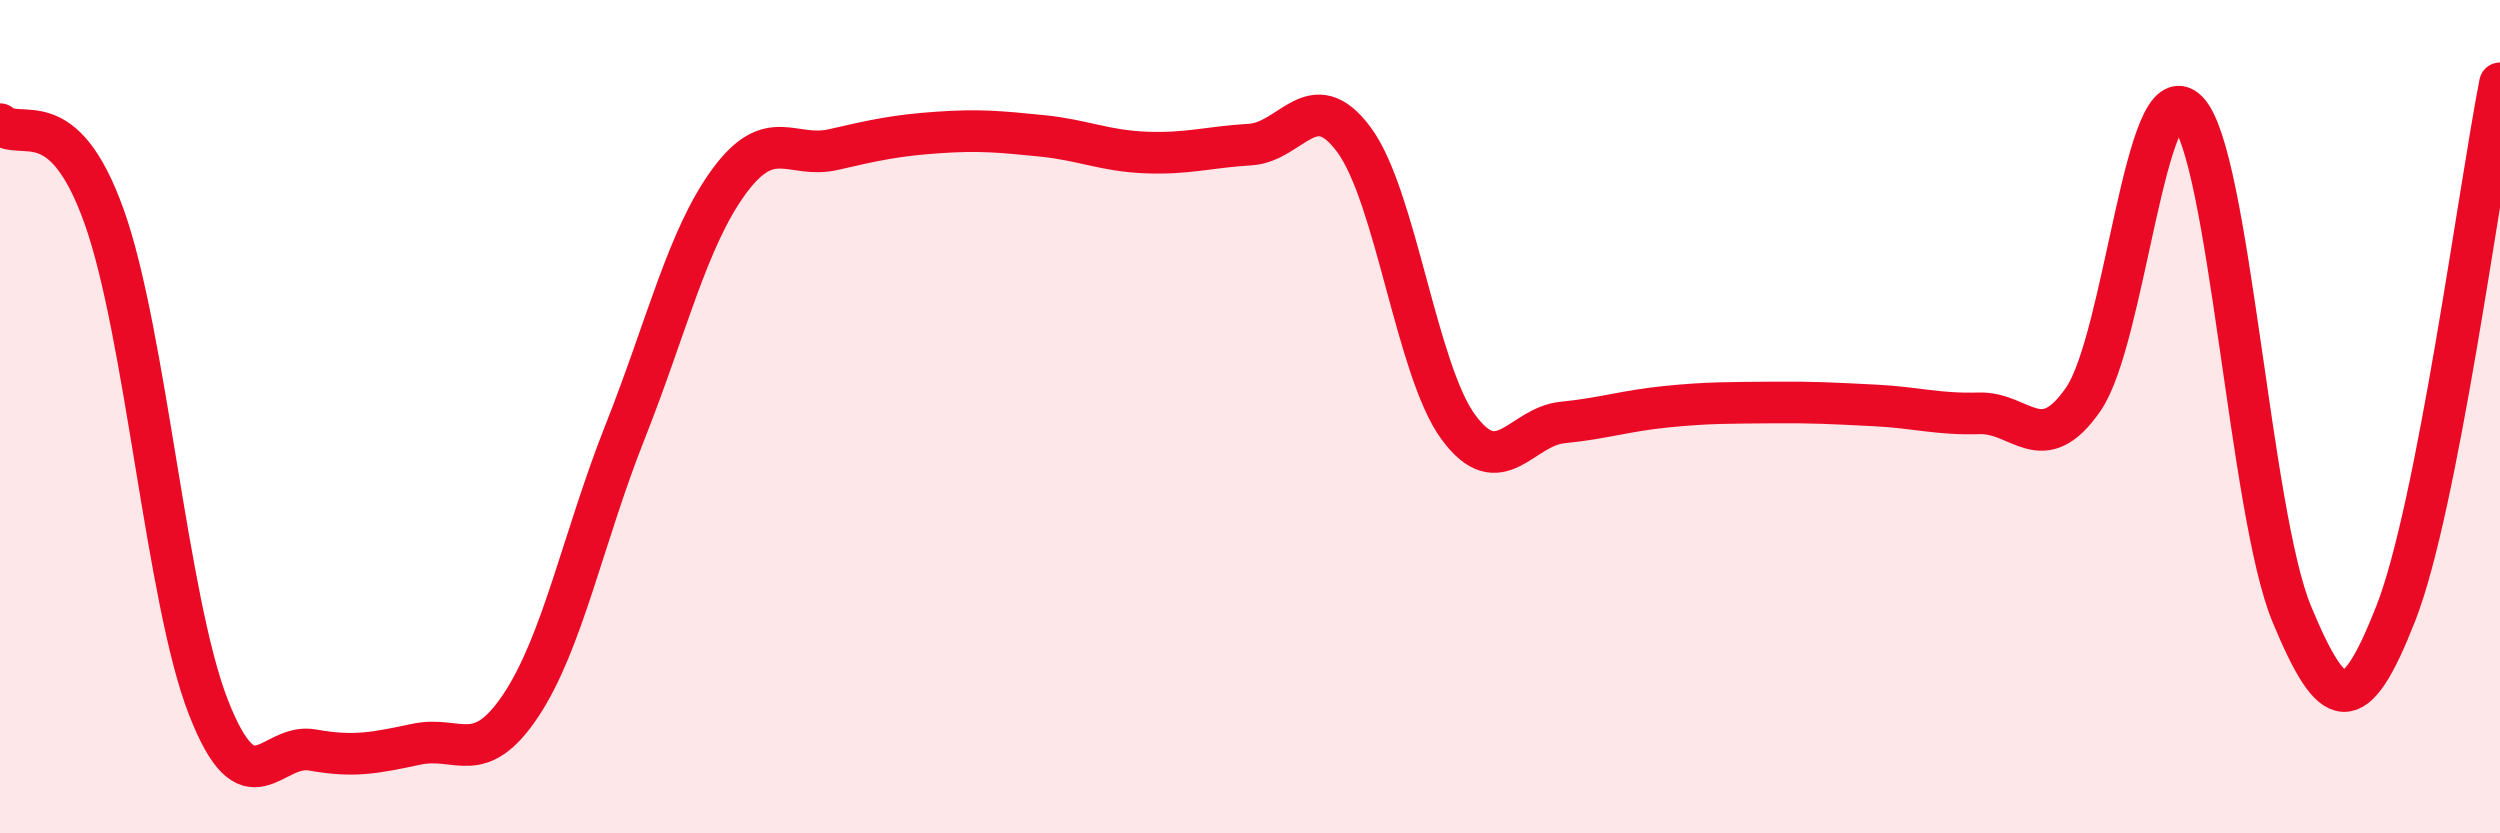 
    <svg width="60" height="20" viewBox="0 0 60 20" xmlns="http://www.w3.org/2000/svg">
      <path
        d="M 0,2.98 C 0.5,3.42 1.5,2.4 2.5,5.2 C 3.5,8 4,14.41 5,16.97 C 6,19.53 6.5,17.82 7.5,18 C 8.5,18.18 9,18.07 10,17.86 C 11,17.65 11.5,18.43 12.5,16.93 C 13.5,15.43 14,12.89 15,10.37 C 16,7.85 16.5,5.71 17.5,4.35 C 18.5,2.99 19,3.82 20,3.59 C 21,3.36 21.5,3.25 22.5,3.18 C 23.5,3.11 24,3.16 25,3.26 C 26,3.36 26.5,3.62 27.5,3.66 C 28.5,3.7 29,3.53 30,3.47 C 31,3.41 31.5,2 32.5,3.36 C 33.5,4.72 34,8.89 35,10.25 C 36,11.61 36.5,10.24 37.5,10.14 C 38.5,10.04 39,9.86 40,9.76 C 41,9.66 41.5,9.67 42.5,9.66 C 43.5,9.65 44,9.68 45,9.73 C 46,9.78 46.5,9.95 47.5,9.92 C 48.5,9.89 49,11.03 50,9.58 C 51,8.13 51.5,1.64 52.5,2.67 C 53.5,3.7 54,12.32 55,14.73 C 56,17.14 56.5,17.27 57.5,14.72 C 58.5,12.17 59.5,4.54 60,2L60 20L0 20Z"
        fill="#EB0A25"
        opacity="0.1"
        stroke-linecap="round"
        stroke-linejoin="round"
      />
      <path
        d="M 0,2.98 C 0.5,3.42 1.5,2.4 2.5,5.2 C 3.5,8 4,14.41 5,16.97 C 6,19.53 6.5,17.82 7.5,18 C 8.5,18.18 9,18.07 10,17.86 C 11,17.65 11.5,18.43 12.5,16.93 C 13.5,15.43 14,12.89 15,10.37 C 16,7.85 16.5,5.71 17.5,4.35 C 18.5,2.99 19,3.82 20,3.59 C 21,3.36 21.5,3.25 22.5,3.18 C 23.5,3.11 24,3.16 25,3.26 C 26,3.36 26.5,3.62 27.5,3.66 C 28.5,3.7 29,3.53 30,3.47 C 31,3.41 31.5,2 32.5,3.36 C 33.5,4.72 34,8.89 35,10.25 C 36,11.61 36.5,10.24 37.5,10.14 C 38.5,10.04 39,9.86 40,9.76 C 41,9.66 41.5,9.67 42.5,9.66 C 43.5,9.65 44,9.68 45,9.73 C 46,9.78 46.5,9.95 47.5,9.92 C 48.5,9.89 49,11.03 50,9.58 C 51,8.13 51.5,1.64 52.5,2.67 C 53.5,3.7 54,12.32 55,14.73 C 56,17.14 56.5,17.27 57.5,14.72 C 58.5,12.17 59.5,4.54 60,2"
        stroke="#EB0A25"
        stroke-width="1"
        fill="none"
        stroke-linecap="round"
        stroke-linejoin="round"
      />
    </svg>
  